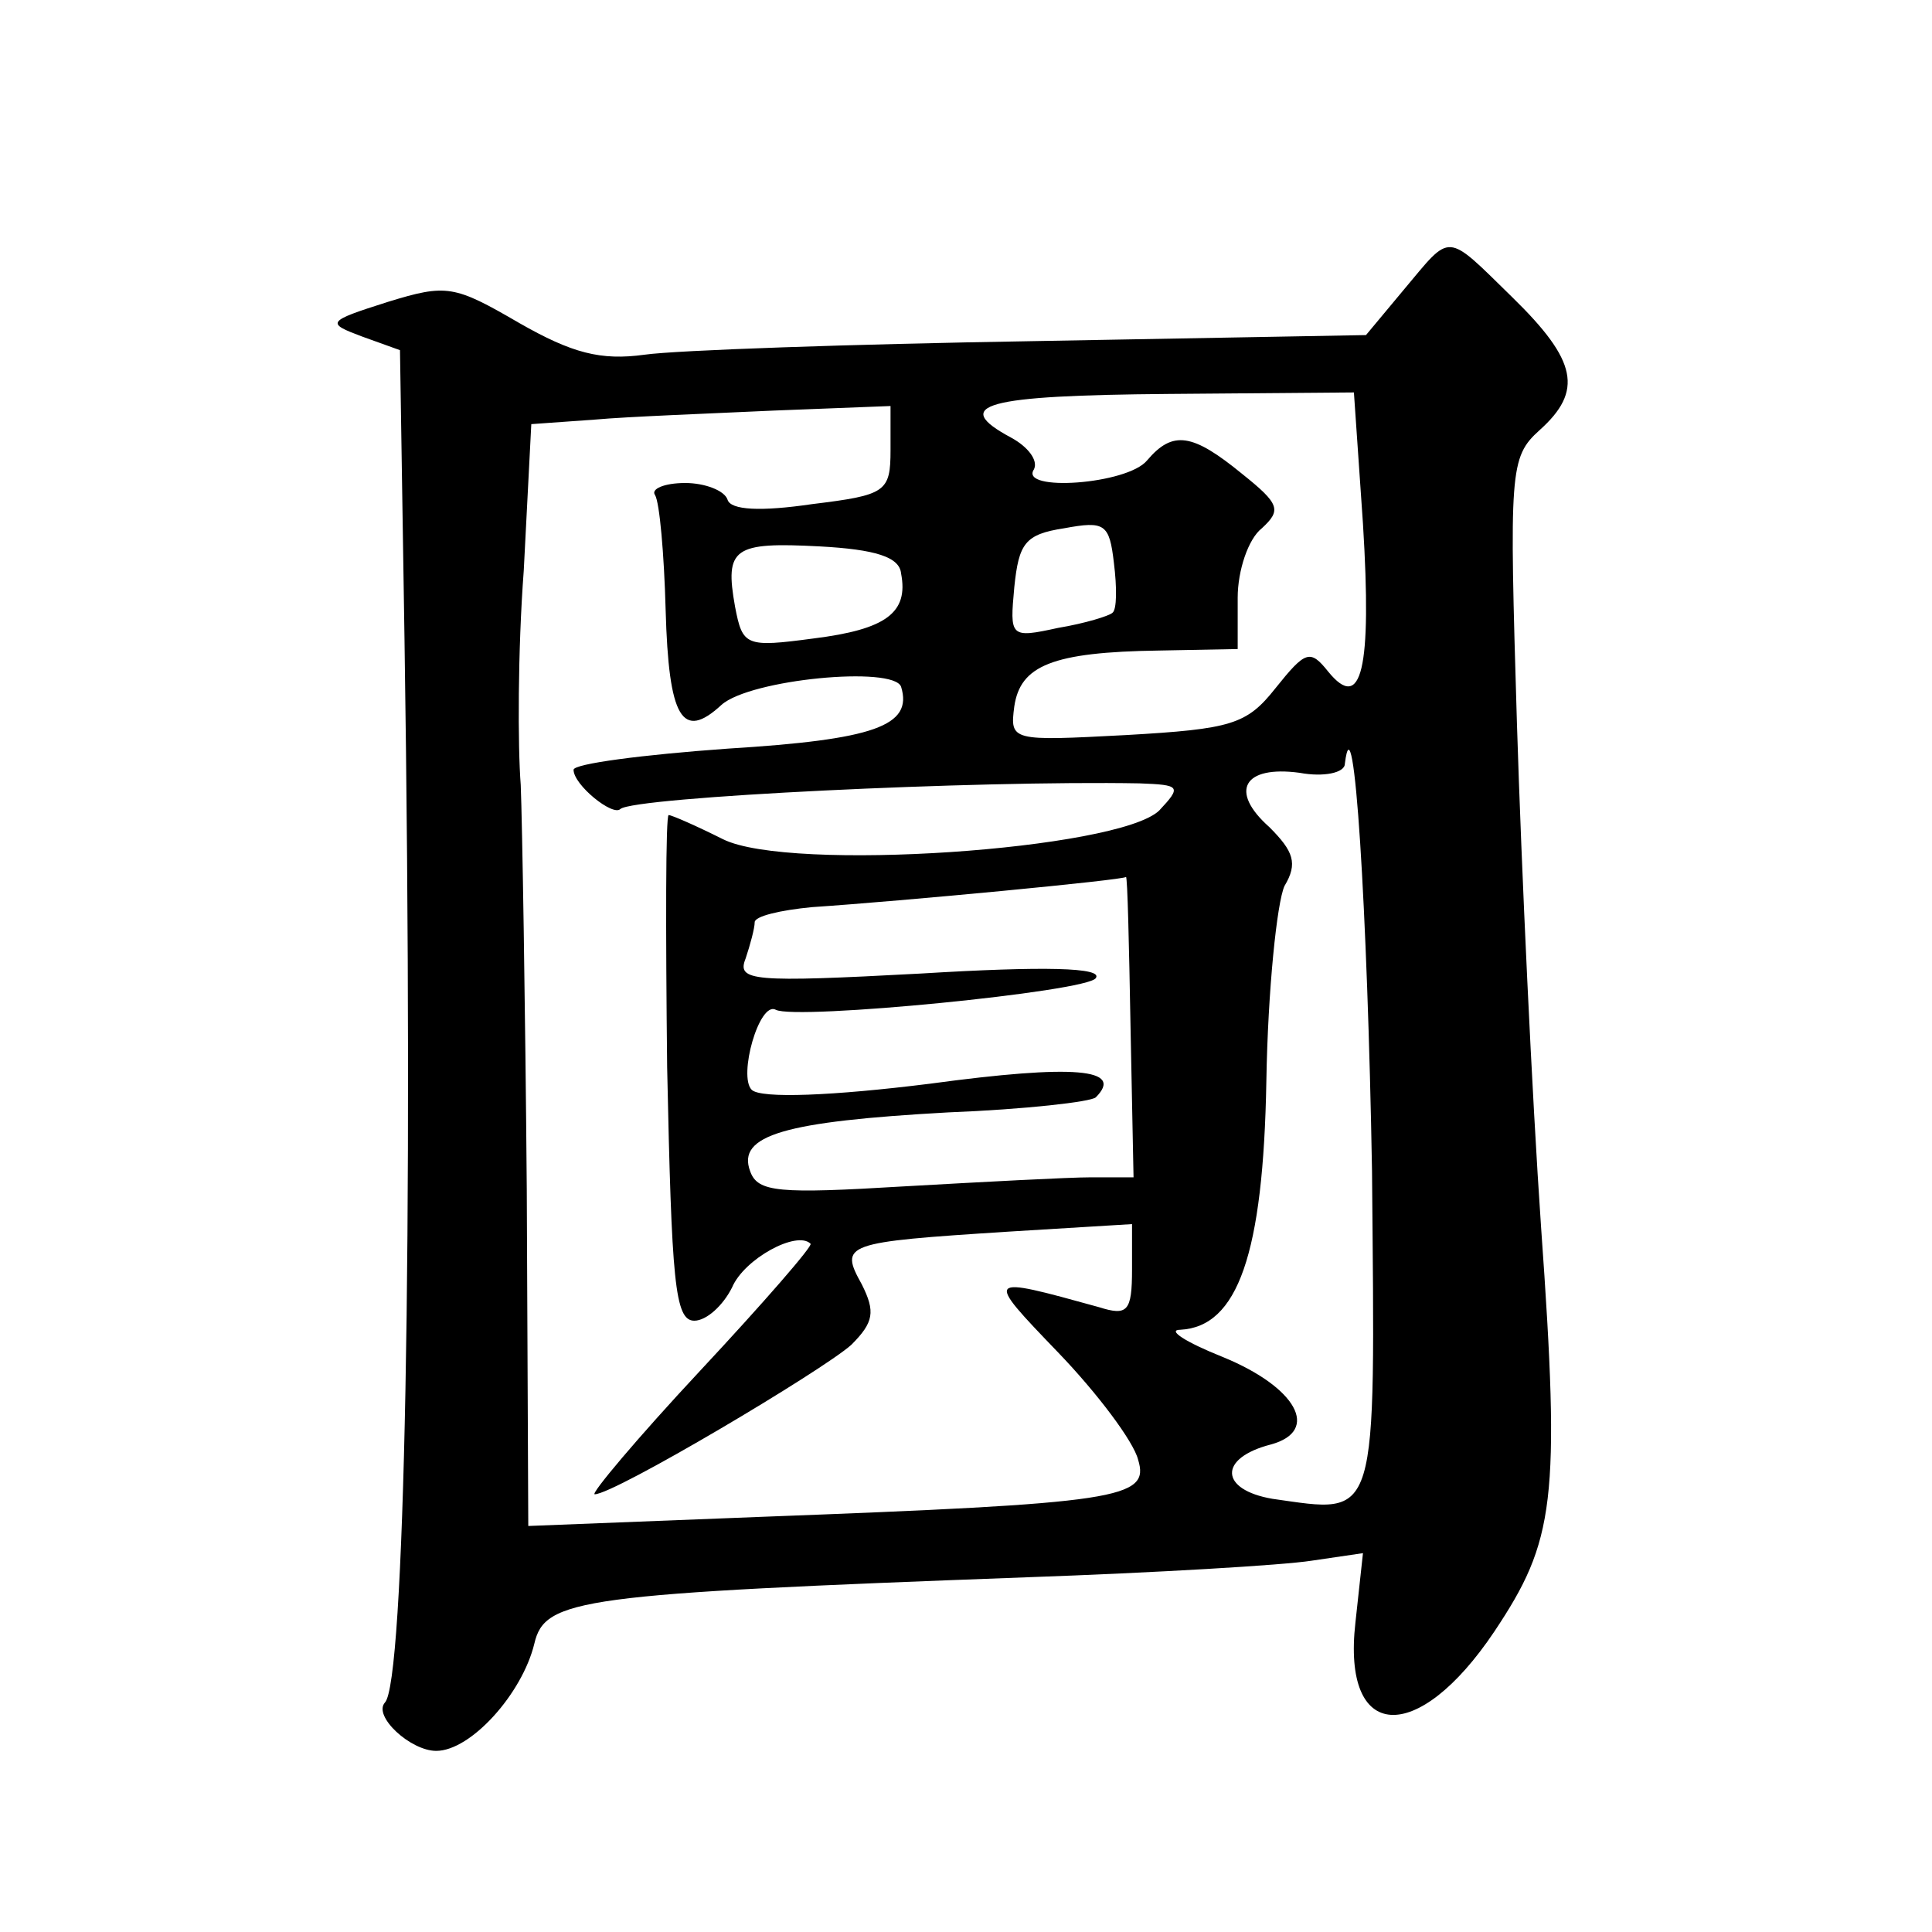 <?xml version="1.0" standalone="no"?>
<!DOCTYPE svg PUBLIC "-//W3C//DTD SVG 20010904//EN"
 "http://www.w3.org/TR/2001/REC-SVG-20010904/DTD/svg10.dtd">
<svg version="1.0" xmlns="http://www.w3.org/2000/svg"
 width="128pt" height="128pt" viewBox="0 0 128 128"
 preserveAspectRatio="xMidYMid meet">
<g transform="translate(0,128) scale(0.1,-0.1)"
fill="#0" stroke="none">
<path d="M930 1088 l-25 -30 -220 -4 c-121 -2 -237 -6 -258 -9 -29 -4 -48 1 -83
21 -43 25 -48 26 -87 14 -41 -13 -41 -14 -17 -23 l25 -9 3 -192 c6 -398 0 -691
-13 -704 -8 -9 17 -32 34 -32 23 0 57 38 65 71 7 30 30 33 326 44 85 3 170 8 189
11 l34 5 -5 -46 c-9 -79 41 -82 92 -6 40 60 44 86 31 268 -6 87 -13 237 -16 334
-5 167 -5 176 15 194 29 26 25 46 -18 88 -45 44 -40 43 -72 5z m-27 -155 c6 -97
-1 -125 -23 -98 -12 15 -15 14 -35 -11 -19 -24 -29 -27 -99 -31 -76 -4 -77 -4 -74
19 4 27 25 36 96 37 l52 1 0 34 c0 18 7 39 16 46 13 12 12 16 -13 36 -33 27 -46
29 -63 9 -13 -16 -85 -21 -75 -6 3 6 -4 15 -15 21 -41 22 -17 28 104 29 l123 1
6 -87z m-313 49 c0 -28 -3 -30 -52 -36 -34 -5 -54 -4 -56 3 -2 6 -15 11 -28 11
-14 0 -23 -4 -20 -8 3 -5 6 -39 7 -76 2 -72 11 -87 37 -63 19 17 114 26 119 12
8 -26 -18 -35 -115 -41 -56 -4 -102 -10 -102 -14 0 -10 26 -31 31 -26 9 8 236 19
344 17 27 -1 28 -2 13 -18 -27 -26 -245 -41 -289 -19 -18 9 -34 16 -36 16 -2 0
-2 -75 -1 -167 3 -142 5 -168 18 -168 8 0 19 10 25 22 8 19 43 38 52 29 2 -1 -31
-39 -73 -84 -42 -45 -73 -82 -70 -82 13 0 151 82 170 99 15 15 16 22 7 40 -15 27
-12 28 97 35 l82 5 0 -30 c0 -28 -3 -31 -22 -25 -76 21 -76 21 -27 -30 26 -27 50
-59 53 -71 8 -26 -12 -29 -251 -38 l-153 -6 -1 223 c-1 123 -3 243 -4 268 -2 25
-2 89 2 142 l5 97 42 3 c22 2 76 4 119 6 l77 3 0 -29z m147 -108 c-2 -2 -18 -7
-36 -10 -32 -7 -32 -6 -29 27 3 29 7 35 33 39 27 5 30 3 33 -23 2 -16 2 -31 -1
-33z m-140 26 c5 -26 -10 -37 -58 -43 -45 -6 -47 -5 -52 21 -7 39 -1 43 56 40 37
-2 53 -7 54 -18z m312 -396 c2 -235 5 -227 -66 -217 -35 6 -36 27 -1 36 33 9 17
38 -32 58 -25 10 -37 18 -28 18 38 2 55 50 57 165 1 60 7 118 12 129 9 15 6 23
-10 39 -27 24 -17 41 20 36 16 -3 30 0 30 6 6 48 15 -97 18 -270z m-160 96 l2 -100
-28 0 c-15 0 -71 -3 -124 -6 -83 -5 -97 -4 -102 10 -9 24 23 33 131 39 51 2 95
7 98 10 19 19 -14 22 -110 9 -64 -8 -112 -10 -118 -4 -9 9 5 59 16 53 13 -7 207
12 212 21 5 7 -34 8 -116 3 -112 -6 -122 -5 -116 10 3 9 6 20 6 24 0 4 17 8 38
10 60 4 207 18 208 20 1 0 2 -44 3 -99z"/>
</g>
</svg>
